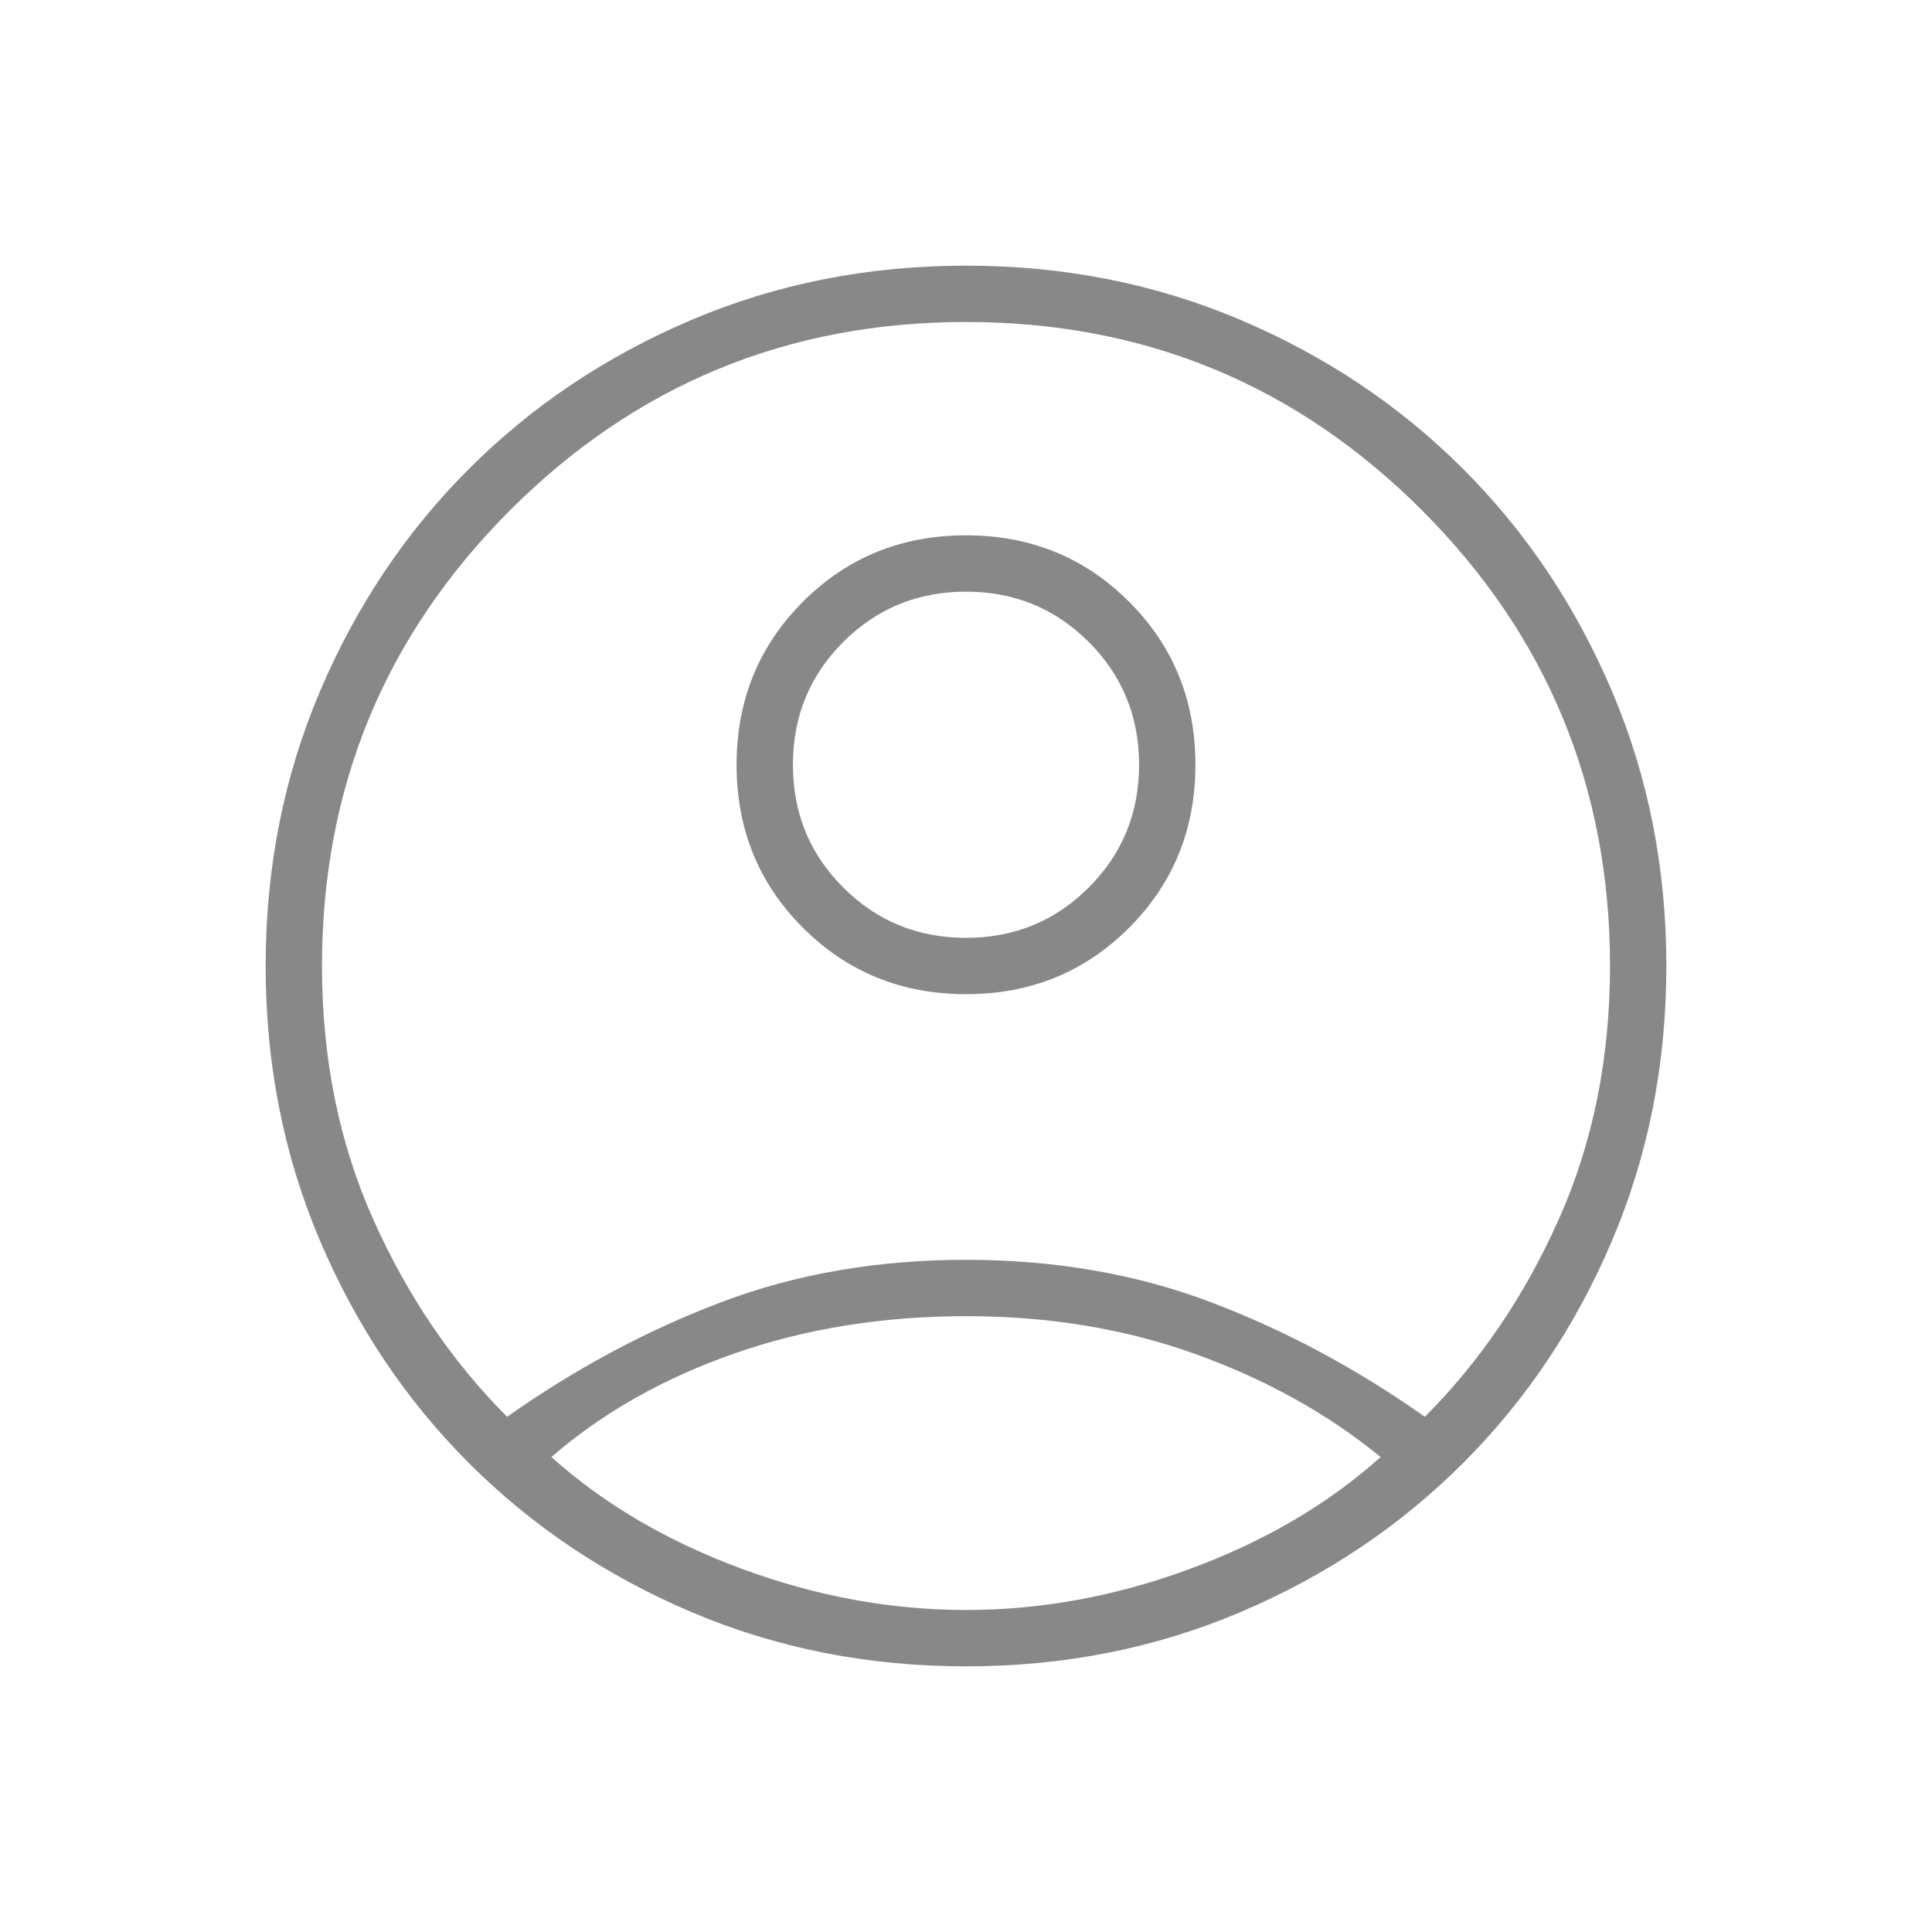 <svg width="134" height="134" viewBox="0 0 134 134" fill="none" xmlns="http://www.w3.org/2000/svg">
<path d="M35.175 98.266C39.921 94.916 44.876 92.264 50.041 90.31C55.205 88.356 60.858 87.379 67 87.379C73.142 87.379 78.795 88.356 83.959 90.31C89.124 92.264 94.079 94.916 98.825 98.266C102.64 94.451 105.734 89.891 108.107 84.587C110.48 79.283 111.667 73.421 111.667 67C111.667 54.623 107.316 44.085 98.616 35.384C89.915 26.683 79.376 22.333 67 22.333C54.624 22.333 44.085 26.683 35.384 35.384C26.684 44.085 22.333 54.623 22.333 67C22.333 73.421 23.52 79.283 25.893 84.587C28.266 89.891 31.36 94.451 35.175 98.266ZM67.004 68.954C62.535 68.954 58.765 67.42 55.694 64.352C52.623 61.284 51.087 57.515 51.087 53.046C51.087 48.576 52.622 44.806 55.69 41.735C58.758 38.664 62.526 37.129 66.996 37.129C71.465 37.129 75.236 38.663 78.306 41.731C81.377 44.799 82.913 48.568 82.913 53.037C82.913 57.507 81.379 61.277 78.311 64.348C75.243 67.419 71.474 68.954 67.004 68.954ZM67 115.575C60.207 115.575 53.856 114.319 47.947 111.806C42.038 109.294 36.897 105.851 32.523 101.477C28.149 97.103 24.706 91.962 22.194 86.053C19.681 80.144 18.425 73.793 18.425 67C18.425 60.207 19.681 53.856 22.194 47.947C24.706 42.038 28.149 36.896 32.523 32.523C36.897 28.149 42.038 24.706 47.947 22.194C53.856 19.681 60.207 18.425 67 18.425C73.793 18.425 80.144 19.681 86.053 22.194C91.962 24.706 97.103 28.149 101.477 32.523C105.851 36.896 109.294 42.038 111.806 47.947C114.319 53.856 115.575 60.207 115.575 67C115.575 73.793 114.319 80.144 111.806 86.053C109.294 91.962 105.851 97.103 101.477 101.477C97.103 105.851 91.962 109.294 86.053 111.806C80.144 114.319 73.793 115.575 67 115.575ZM67 111.666C72.211 111.666 77.399 110.713 82.564 108.805C87.728 106.897 92.125 104.315 95.754 101.058C92.125 98.08 87.868 95.707 82.982 93.939C78.097 92.171 72.769 91.287 67 91.287C61.231 91.287 55.88 92.148 50.948 93.87C46.016 95.591 41.782 97.987 38.246 101.058C41.875 104.315 46.272 106.897 51.437 108.805C56.601 110.713 61.789 111.666 67 111.666ZM67 65.046C70.35 65.046 73.188 63.882 75.515 61.556C77.841 59.23 79.004 56.392 79.004 53.041C79.004 49.691 77.841 46.853 75.515 44.527C73.188 42.2 70.35 41.037 67 41.037C63.65 41.037 60.812 42.2 58.486 44.527C56.159 46.853 54.996 49.691 54.996 53.041C54.996 56.392 56.159 59.23 58.486 61.556C60.812 63.882 63.65 65.046 67 65.046Z" fill="#888888"/>
</svg>
